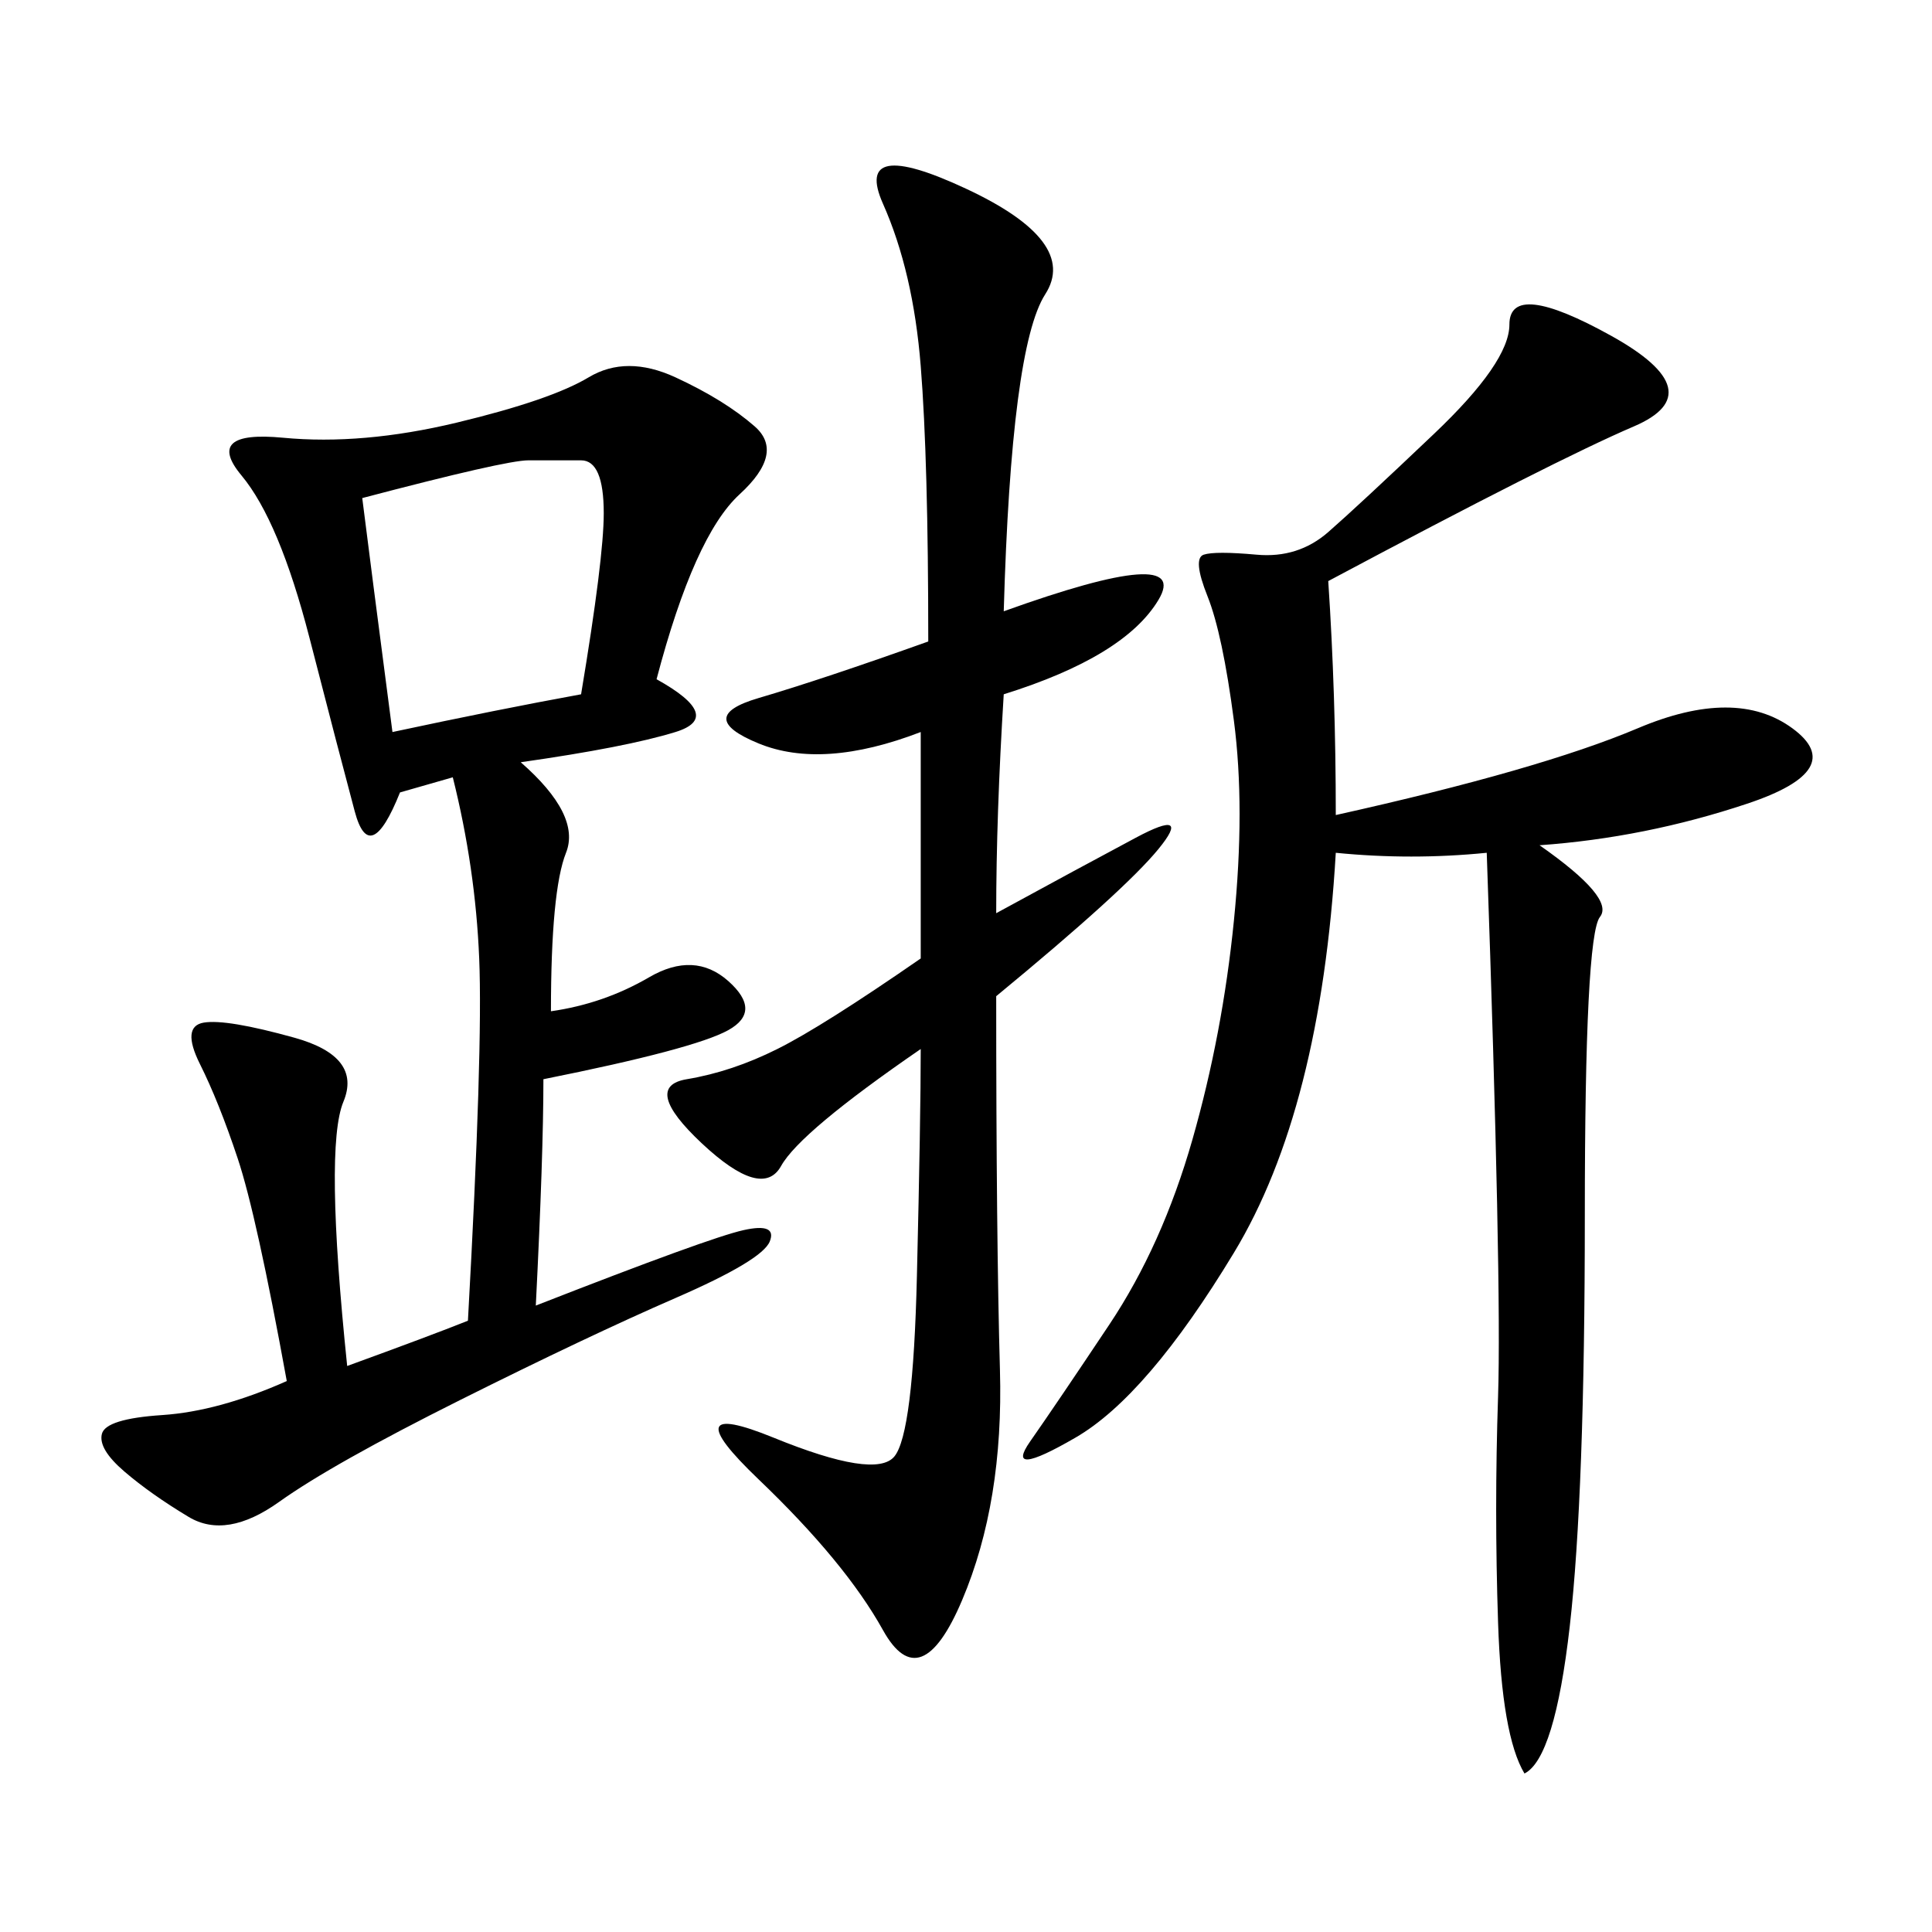 <svg xmlns="http://www.w3.org/2000/svg" xmlns:xlink="http://www.w3.org/1999/xlink" width="300" height="300"><path d="M101.95 105.47Q112.50 111.33 104.88 113.67Q97.27 116.02 80.86 118.36L80.86 118.36Q90.23 126.56 87.89 132.42Q85.55 138.28 85.55 157.03L85.55 157.03Q93.75 155.86 100.78 151.76Q107.81 147.66 113.09 152.34Q118.36 157.03 113.09 159.96Q107.81 162.89 84.38 167.58L84.38 167.58Q84.38 179.30 83.20 202.73L83.20 202.73Q110.16 192.19 115.43 191.02Q120.70 189.84 119.53 192.77Q118.36 195.70 104.88 201.56Q91.41 207.42 71.48 217.38Q51.56 227.34 43.36 233.20Q35.16 239.06 29.30 235.55Q23.44 232.03 19.34 228.52Q15.23 225 15.82 222.66Q16.41 220.31 25.20 219.73Q33.98 219.14 44.53 214.45L44.53 214.45Q39.84 188.67 36.91 179.88Q33.98 171.09 31.05 165.23Q28.13 159.38 31.64 158.79Q35.16 158.20 45.70 161.13Q56.25 164.06 53.32 171.09Q50.39 178.13 53.91 212.11L53.91 212.11Q66.80 207.42 72.66 205.08L72.66 205.08Q75 162.89 74.41 148.83Q73.83 134.77 70.31 120.70L70.31 120.70L62.11 123.05Q57.42 134.77 55.08 125.98Q52.73 117.19 48.05 99.02Q43.36 80.86 37.50 73.83Q31.64 66.80 43.95 67.97Q56.25 69.14 70.90 65.63Q85.55 62.11 91.41 58.59Q97.27 55.08 104.88 58.59Q112.50 62.11 117.19 66.21Q121.88 70.31 114.84 76.76Q107.81 83.20 101.95 105.47L101.95 105.47ZM236.72 275.39Q233.20 269.53 232.62 251.95Q232.03 234.38 232.62 216.80Q233.20 199.22 230.86 132.42L230.86 132.42Q219.14 133.59 207.42 132.42L207.42 132.42Q205.08 172.27 191.60 194.53Q178.13 216.80 166.99 223.24Q155.86 229.69 159.96 223.83Q164.06 217.97 172.27 205.66Q180.47 193.36 185.16 176.95Q189.84 160.55 191.60 142.97Q193.36 125.39 191.60 111.91Q189.84 98.44 187.50 92.58Q185.16 86.72 186.91 86.13Q188.67 85.55 195.12 86.13Q201.56 86.72 206.25 82.62Q210.94 78.52 222.66 67.38Q234.38 56.25 234.38 50.39L234.38 50.39Q234.38 43.36 250.20 52.15Q266.02 60.94 253.71 66.21Q241.41 71.48 206.25 90.23L206.25 90.23Q207.42 107.81 207.42 126.56L207.42 126.56Q239.06 119.53 254.30 113.09Q269.53 106.64 278.32 113.09Q287.11 119.53 271.29 124.80Q255.47 130.08 239.06 131.25L239.06 131.25Q250.78 139.45 248.44 142.38Q246.09 145.31 246.09 188.67L246.09 188.67Q246.09 232.03 243.75 252.54Q241.41 273.05 236.72 275.39L236.72 275.39ZM155.86 94.92Q185.16 84.38 179.88 93.16Q174.61 101.95 155.86 107.81L155.86 107.81Q154.69 126.56 154.69 141.80L154.69 141.80Q167.58 134.77 176.37 130.08Q185.16 125.39 179.88 131.84Q174.61 138.28 154.69 154.69L154.69 154.69Q154.69 192.19 155.27 212.70Q155.86 233.20 149.41 248.44Q142.97 263.67 137.11 253.13Q131.25 242.58 117.77 229.69Q104.30 216.80 120.12 223.24Q135.94 229.69 138.87 226.17Q141.80 222.66 142.38 198.05Q142.97 173.44 142.97 162.89L142.97 162.89Q124.22 175.78 121.29 181.05Q118.36 186.33 108.98 177.54Q99.61 168.75 106.64 167.58Q113.67 166.41 120.70 162.89Q127.73 159.38 142.97 148.83L142.97 148.83L142.97 113.67Q127.73 119.53 117.77 115.43Q107.81 111.33 117.77 108.40Q127.73 105.47 144.14 99.61L144.14 99.61Q144.14 71.48 142.97 56.84Q141.80 42.19 137.11 31.64Q132.42 21.09 150 29.30Q167.58 37.50 162.30 45.70Q157.03 53.91 155.86 94.92L155.86 94.92ZM56.25 77.34Q57.42 86.72 60.94 113.67L60.94 113.67Q77.34 110.16 90.23 107.81L90.23 107.81Q93.75 86.72 93.75 79.69L93.75 79.69Q93.75 71.48 90.23 71.48L90.23 71.48L82.03 71.48Q78.52 71.48 56.25 77.34L56.25 77.34Z"/></svg>
